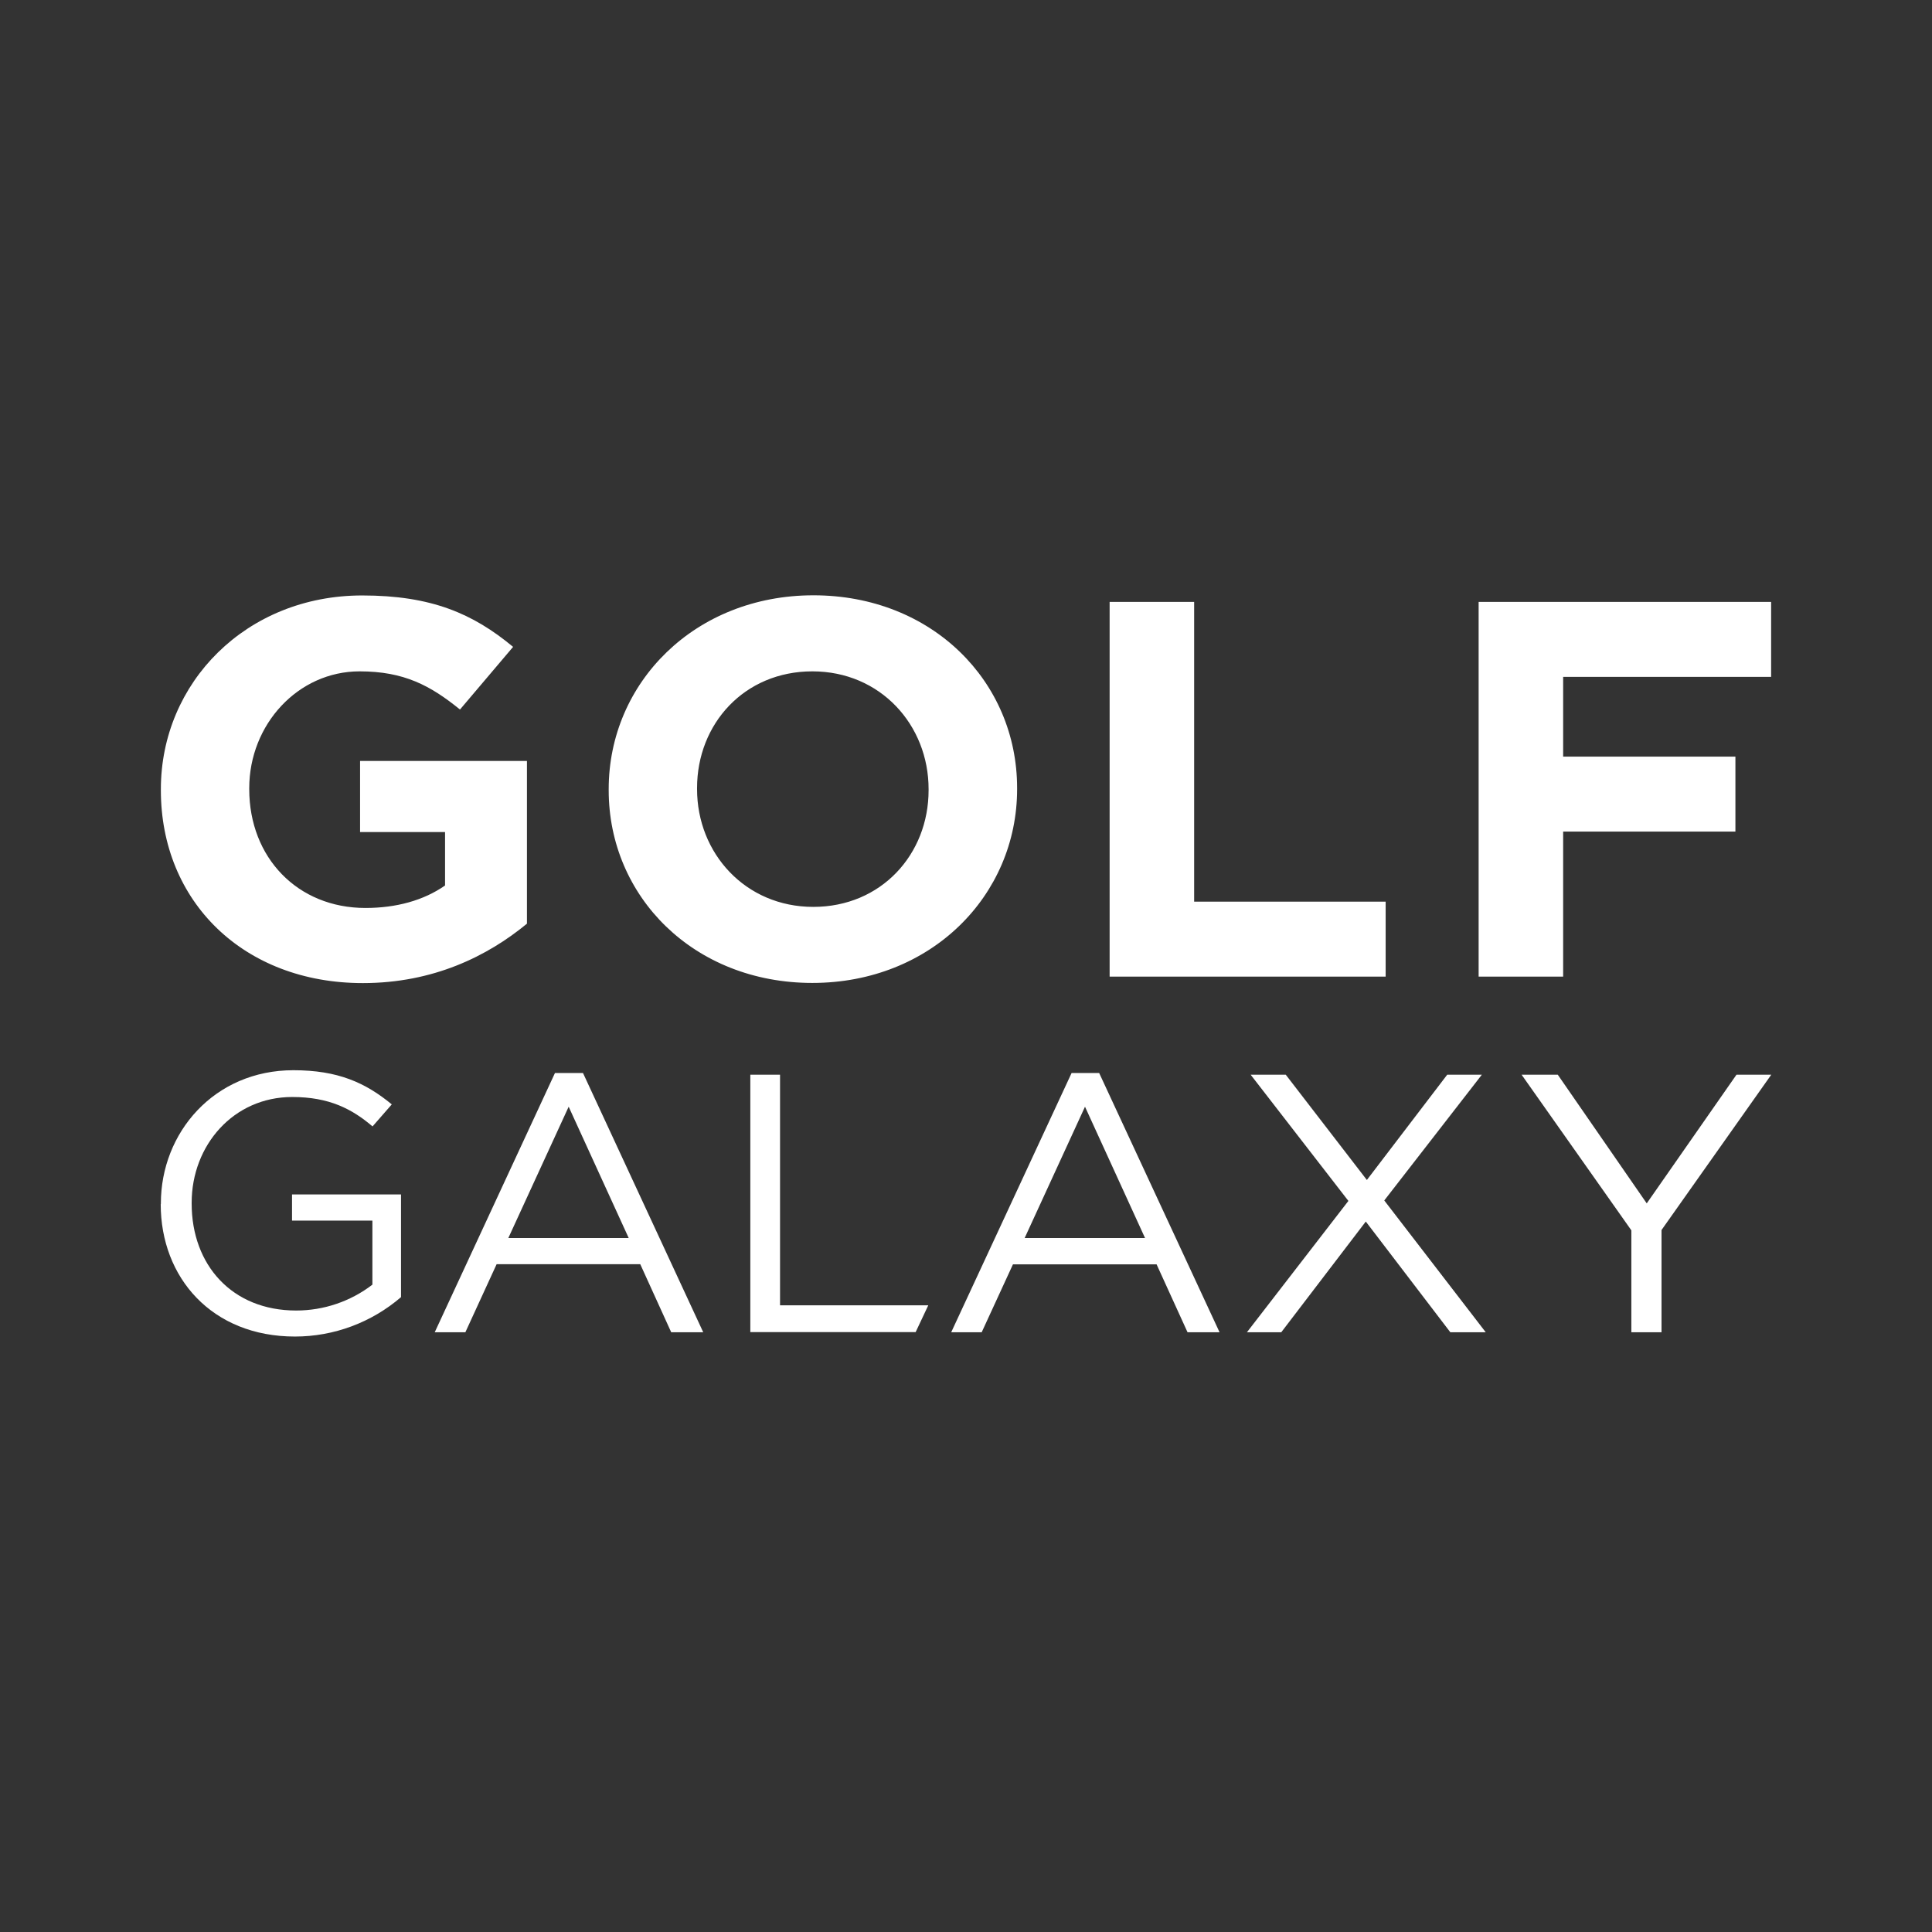 <?xml version="1.0" encoding="UTF-8"?>
<svg id="Layer_2" data-name="Layer 2" xmlns="http://www.w3.org/2000/svg" viewBox="0 0 125.5 125.5">
  <rect x="0" y="0" width="125.5" height="125.5" fill="#333333" stroke="none"/>
  <defs>
    <style>
      .cls-1 {
        fill: none;
      }

      .cls-2 {
        fill: #fff;
      }
    </style>
  </defs>
  <g id="Layer_1-2" data-name="Layer 1">
    <path class="cls-2" d="M10.45,51.34v-.08c0-6.9,5.53-12.58,13.08-12.58,4.49,0,7.2,1.18,9.8,3.34l-3.45,4.07c-1.92-1.56-3.64-2.48-6.52-2.48-4,0-7.17,3.45-7.17,7.59v.06c0,4.45,3.14,7.72,7.55,7.72,2,0,3.78-.49,5.17-1.46v-3.47h-5.52v-4.62h10.84v10.57c-2.57,2.12-6.1,3.86-10.66,3.86-7.77,0-13.12-5.32-13.12-12.52M39.54,51.34v-.08c0-6.92,5.6-12.59,13.3-12.59s13.23,5.6,13.23,12.52v.07c0,6.92-5.6,12.59-13.3,12.59s-13.23-5.6-13.23-12.52h0ZM60.32,51.33v-.07c0-4.17-3.13-7.65-7.55-7.65s-7.49,3.41-7.49,7.58v.07c0,4.17,3.14,7.65,7.55,7.65s7.49-3.41,7.49-7.58M72.08,39.1h5.49v19.47h12.44v4.87h-17.93v-24.34ZM96.05,39.1h19v4.87h-13.51v5.18h11.19v4.87h-11.19v9.42h-5.49v-24.34ZM10.45,78.22v-.05c0-4.59,3.46-8.65,8.61-8.65,2.89,0,4.68.81,6.39,2.22l-1.25,1.43c-1.32-1.12-2.79-1.91-5.22-1.91-3.81,0-6.53,3.13-6.53,6.87v.05c0,3.99,2.62,6.95,6.79,6.95,1.79,0,3.53-.59,4.95-1.68v-4.16h-5.22v-1.7h7.08v6.67c-1.92,1.65-4.36,2.56-6.89,2.56-5.39,0-8.72-3.82-8.72-8.6M36.05,69.7h1.82l7.81,16.84h-2.08l-2.01-4.42h-9.33l-2.03,4.42h-1.99l7.81-16.84ZM40.84,80.42l-3.9-8.53-3.92,8.53h7.82ZM48.74,69.81h1.93v14.98h9.63l-.82,1.74h-10.74v-16.73ZM69.59,69.7h1.81l7.82,16.84h-2.08l-2.01-4.41h-9.33l-2.03,4.41h-1.98l7.82-16.84ZM74.38,80.42l-3.9-8.53-3.92,8.53h7.82ZM87.59,78.01l-6.35-8.2h2.28l5.27,6.84,5.22-6.84h2.25l-6.34,8.17,6.59,8.56h-2.3l-5.49-7.19-5.49,7.19h-2.23l6.59-8.53ZM105.97,79.92l-7.13-10.11h2.35l5.78,8.36,5.83-8.36h2.26l-7.13,10.09v6.64h-1.96v-6.62Z"/>
  </g>
  <g id="Layer_2-2" data-name="Layer 2">
    <rect class="cls-1" width="125.5" height="125.5"/>
  </g>
</svg>